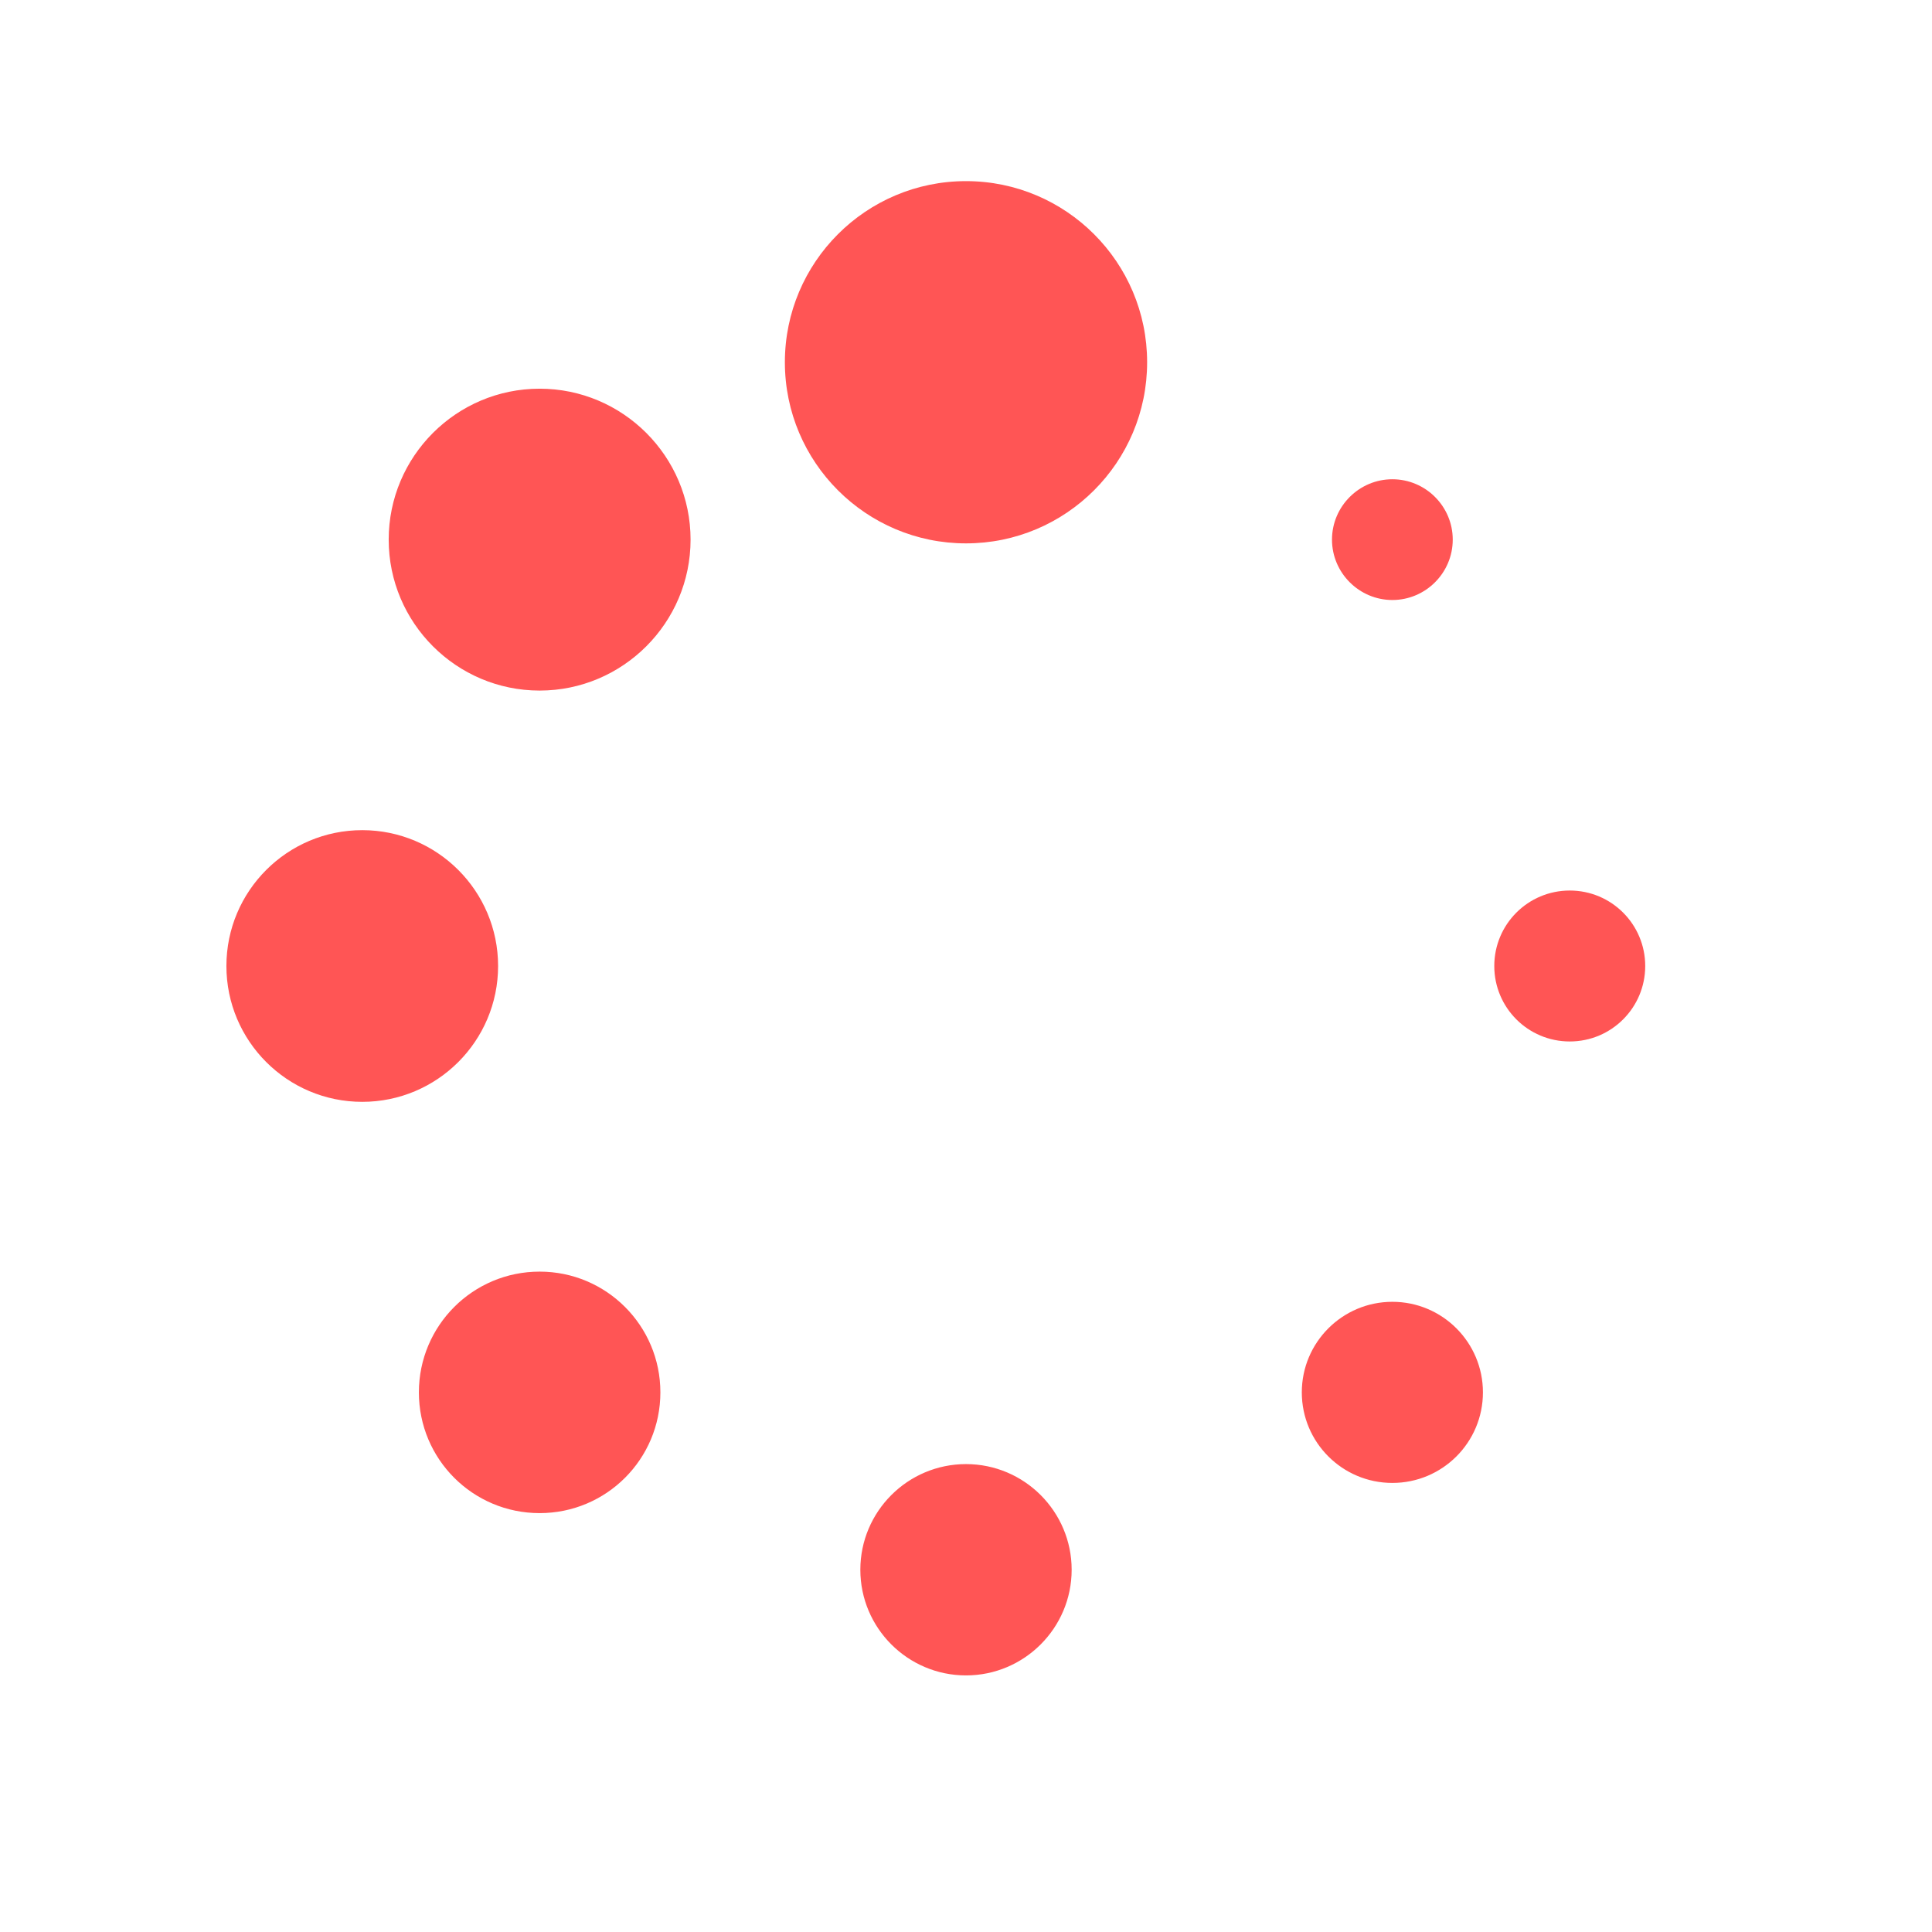 <svg xmlns="http://www.w3.org/2000/svg" xmlns:xlink="http://www.w3.org/1999/xlink" viewBox="0 0 32 32" fill="#FF5555">
  <path d="M16 3C14.344 3 13 4.344 13 6C13 7.656 14.344 9 16 9C17.656 9 19 7.656 19 6C19 4.344 17.656 3 16 3 Z M 8.938 6.438C7.559 6.438 6.438 7.559 6.438 8.938C6.438 10.316 7.559 11.438 8.938 11.438C10.316 11.438 11.438 10.316 11.438 8.938C11.438 7.559 10.316 6.438 8.938 6.438 Z M 23.062 7.938C22.512 7.938 22.062 8.387 22.062 8.938C22.062 9.488 22.512 9.938 23.062 9.938C23.613 9.938 24.062 9.488 24.062 8.938C24.062 8.387 23.613 7.938 23.062 7.938 Z M 6 13.75C4.758 13.75 3.75 14.758 3.75 16C3.75 17.242 4.758 18.25 6 18.25C7.242 18.25 8.25 17.242 8.25 16C8.25 14.758 7.242 13.75 6 13.75 Z M 26 14.75C25.309 14.75 24.75 15.309 24.75 16C24.75 16.691 25.309 17.25 26 17.25C26.691 17.25 27.25 16.691 27.25 16C27.25 15.309 26.691 14.75 26 14.75 Z M 8.938 21.062C7.832 21.062 6.938 21.957 6.938 23.062C6.938 24.168 7.832 25.062 8.938 25.062C10.043 25.062 10.938 24.168 10.938 23.062C10.938 21.957 10.043 21.062 8.938 21.062 Z M 23.062 21.562C22.234 21.562 21.562 22.234 21.562 23.062C21.562 23.891 22.234 24.562 23.062 24.562C23.891 24.562 24.562 23.891 24.562 23.062C24.562 22.234 23.891 21.562 23.062 21.562 Z M 16 24.25C15.035 24.25 14.25 25.035 14.25 26C14.25 26.965 15.035 27.75 16 27.75C16.965 27.75 17.75 26.965 17.75 26C17.75 25.035 16.965 24.25 16 24.25Z" fill="#FF5555" />
</svg>